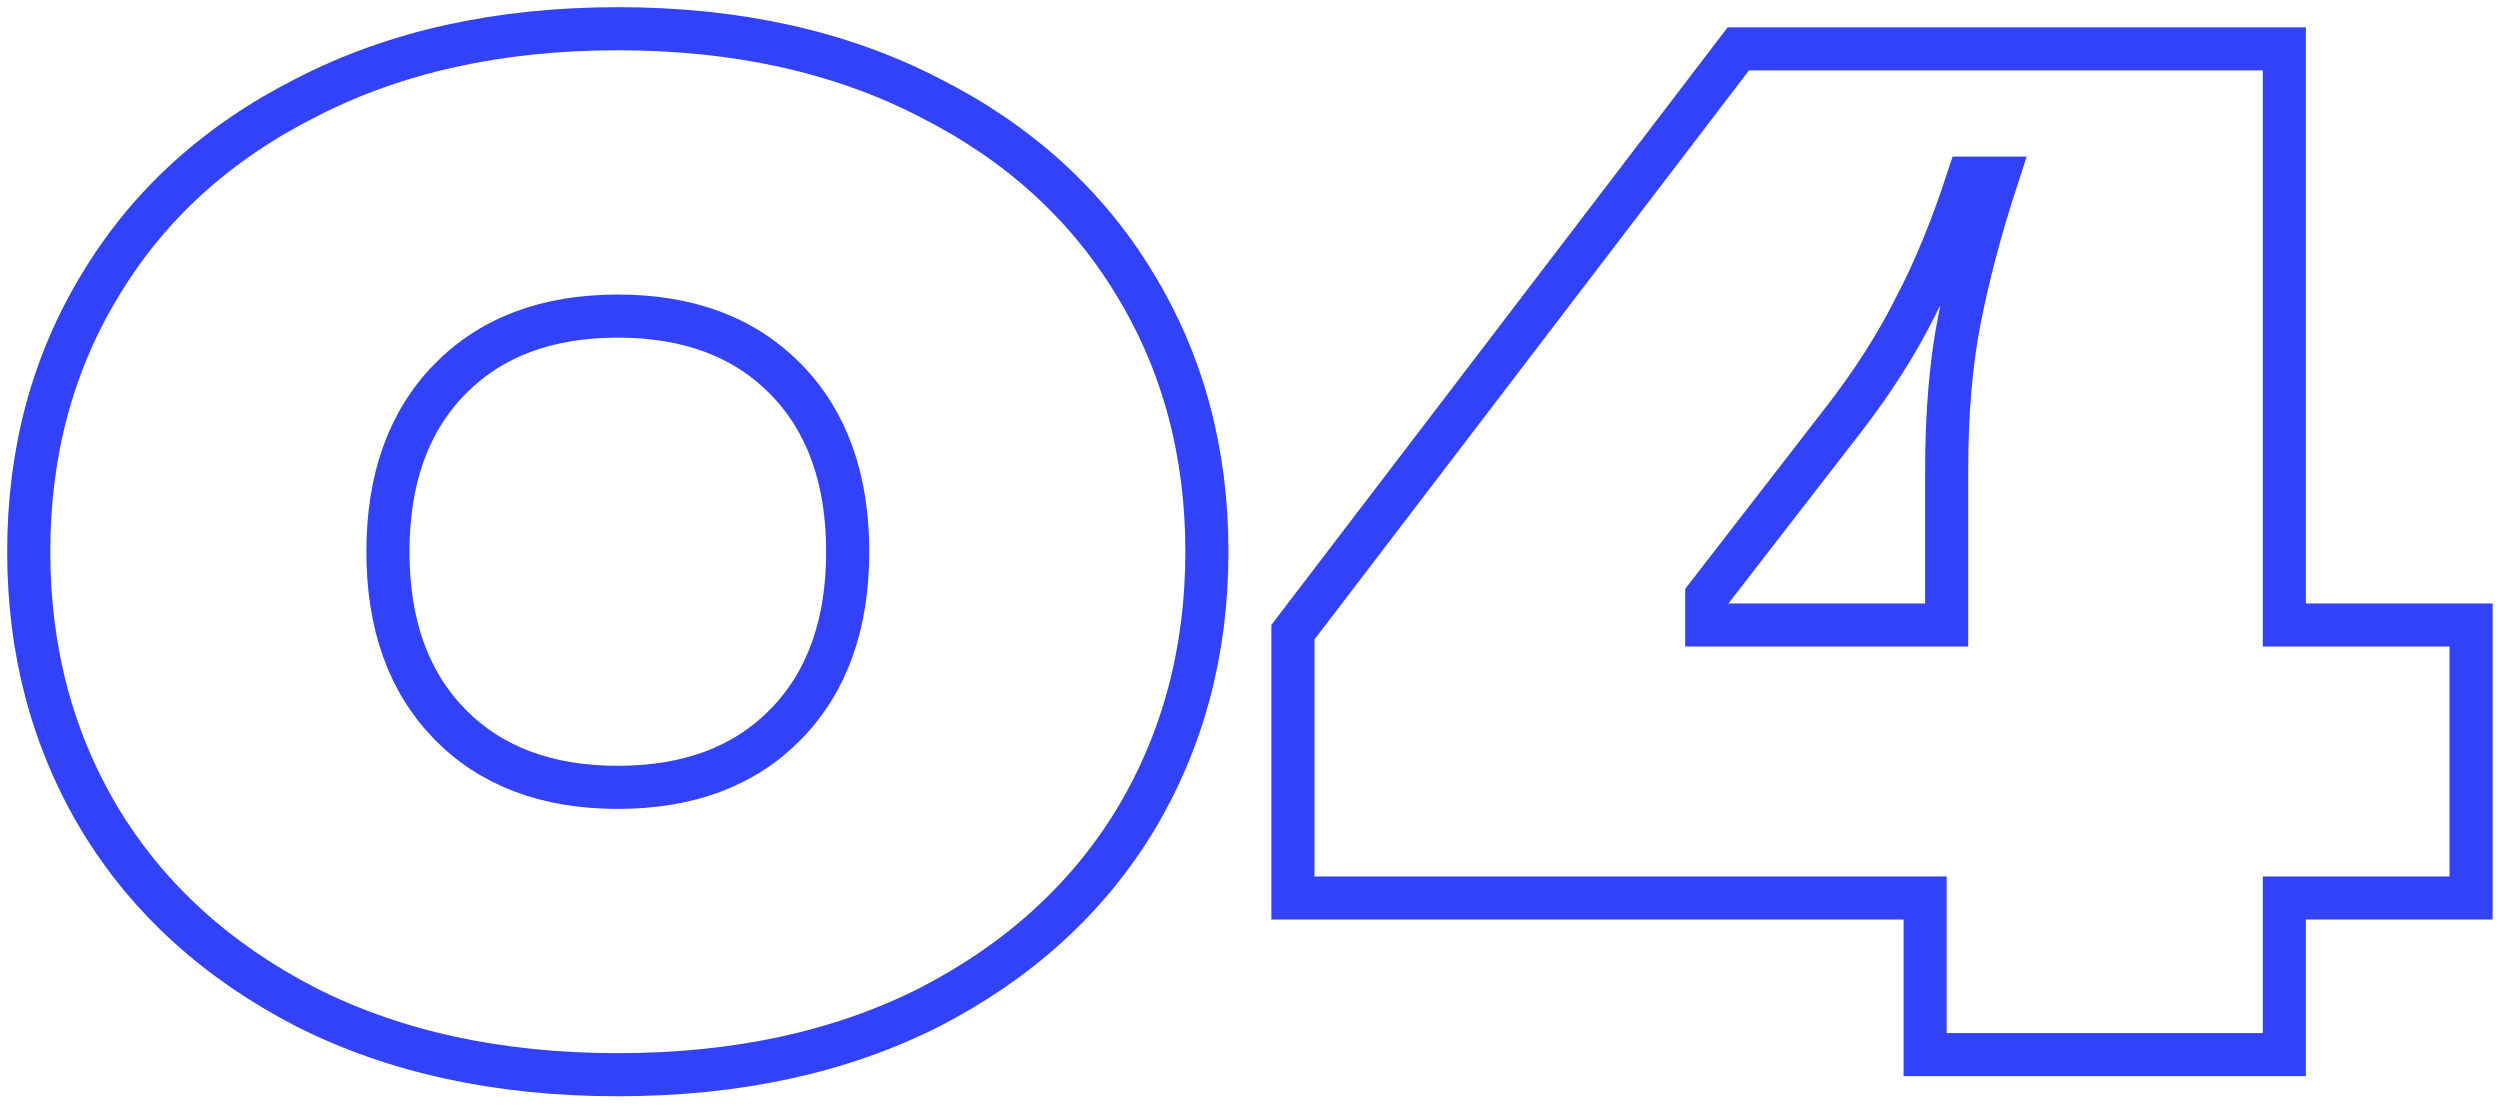 <svg width="174" height="77" viewBox="0 0 174 77" fill="none" xmlns="http://www.w3.org/2000/svg">
<path d="M43 74.8C34.733 74.8 27.5 73.233 21.3 70.1C15.1 66.9 10.333 62.567 7 57.1C3.667 51.567 2 45.333 2 38.4C2 31.467 3.667 25.267 7 19.8C10.333 14.267 15.1 9.933 21.3 6.8C27.5 3.6 34.733 2 43 2C51.267 2 58.5 3.6 64.7 6.8C70.9 9.933 75.667 14.267 79 19.8C82.333 25.267 84 31.467 84 38.4C84 45.333 82.333 51.567 79 57.1C75.667 62.567 70.9 66.9 64.7 70.1C58.5 73.233 51.267 74.8 43 74.8ZM43 54.8C47.933 54.8 51.833 53.333 54.7 50.4C57.567 47.467 59 43.467 59 38.4C59 33.333 57.567 29.333 54.7 26.4C51.833 23.467 47.933 22 43 22C38.067 22 34.167 23.467 31.3 26.4C28.433 29.333 27 33.333 27 38.4C27 43.467 28.433 47.467 31.3 50.4C34.167 53.333 38.067 54.8 43 54.8ZM158.988 43.5H171.988V62.5H158.988V73.4H133.988V62.5H89.988V44L120.988 3.4H158.988V43.5ZM118.788 41.5V43.5H135.488V32.8C135.488 28.733 135.788 25.2 136.388 22.2C136.988 19.133 137.855 15.867 138.988 12.4H136.988C135.855 15.867 134.622 18.867 133.288 21.4C132.022 23.933 130.388 26.5 128.388 29.1L118.788 41.5Z" stroke="#3242F8" stroke-width="3"/>
</svg>
